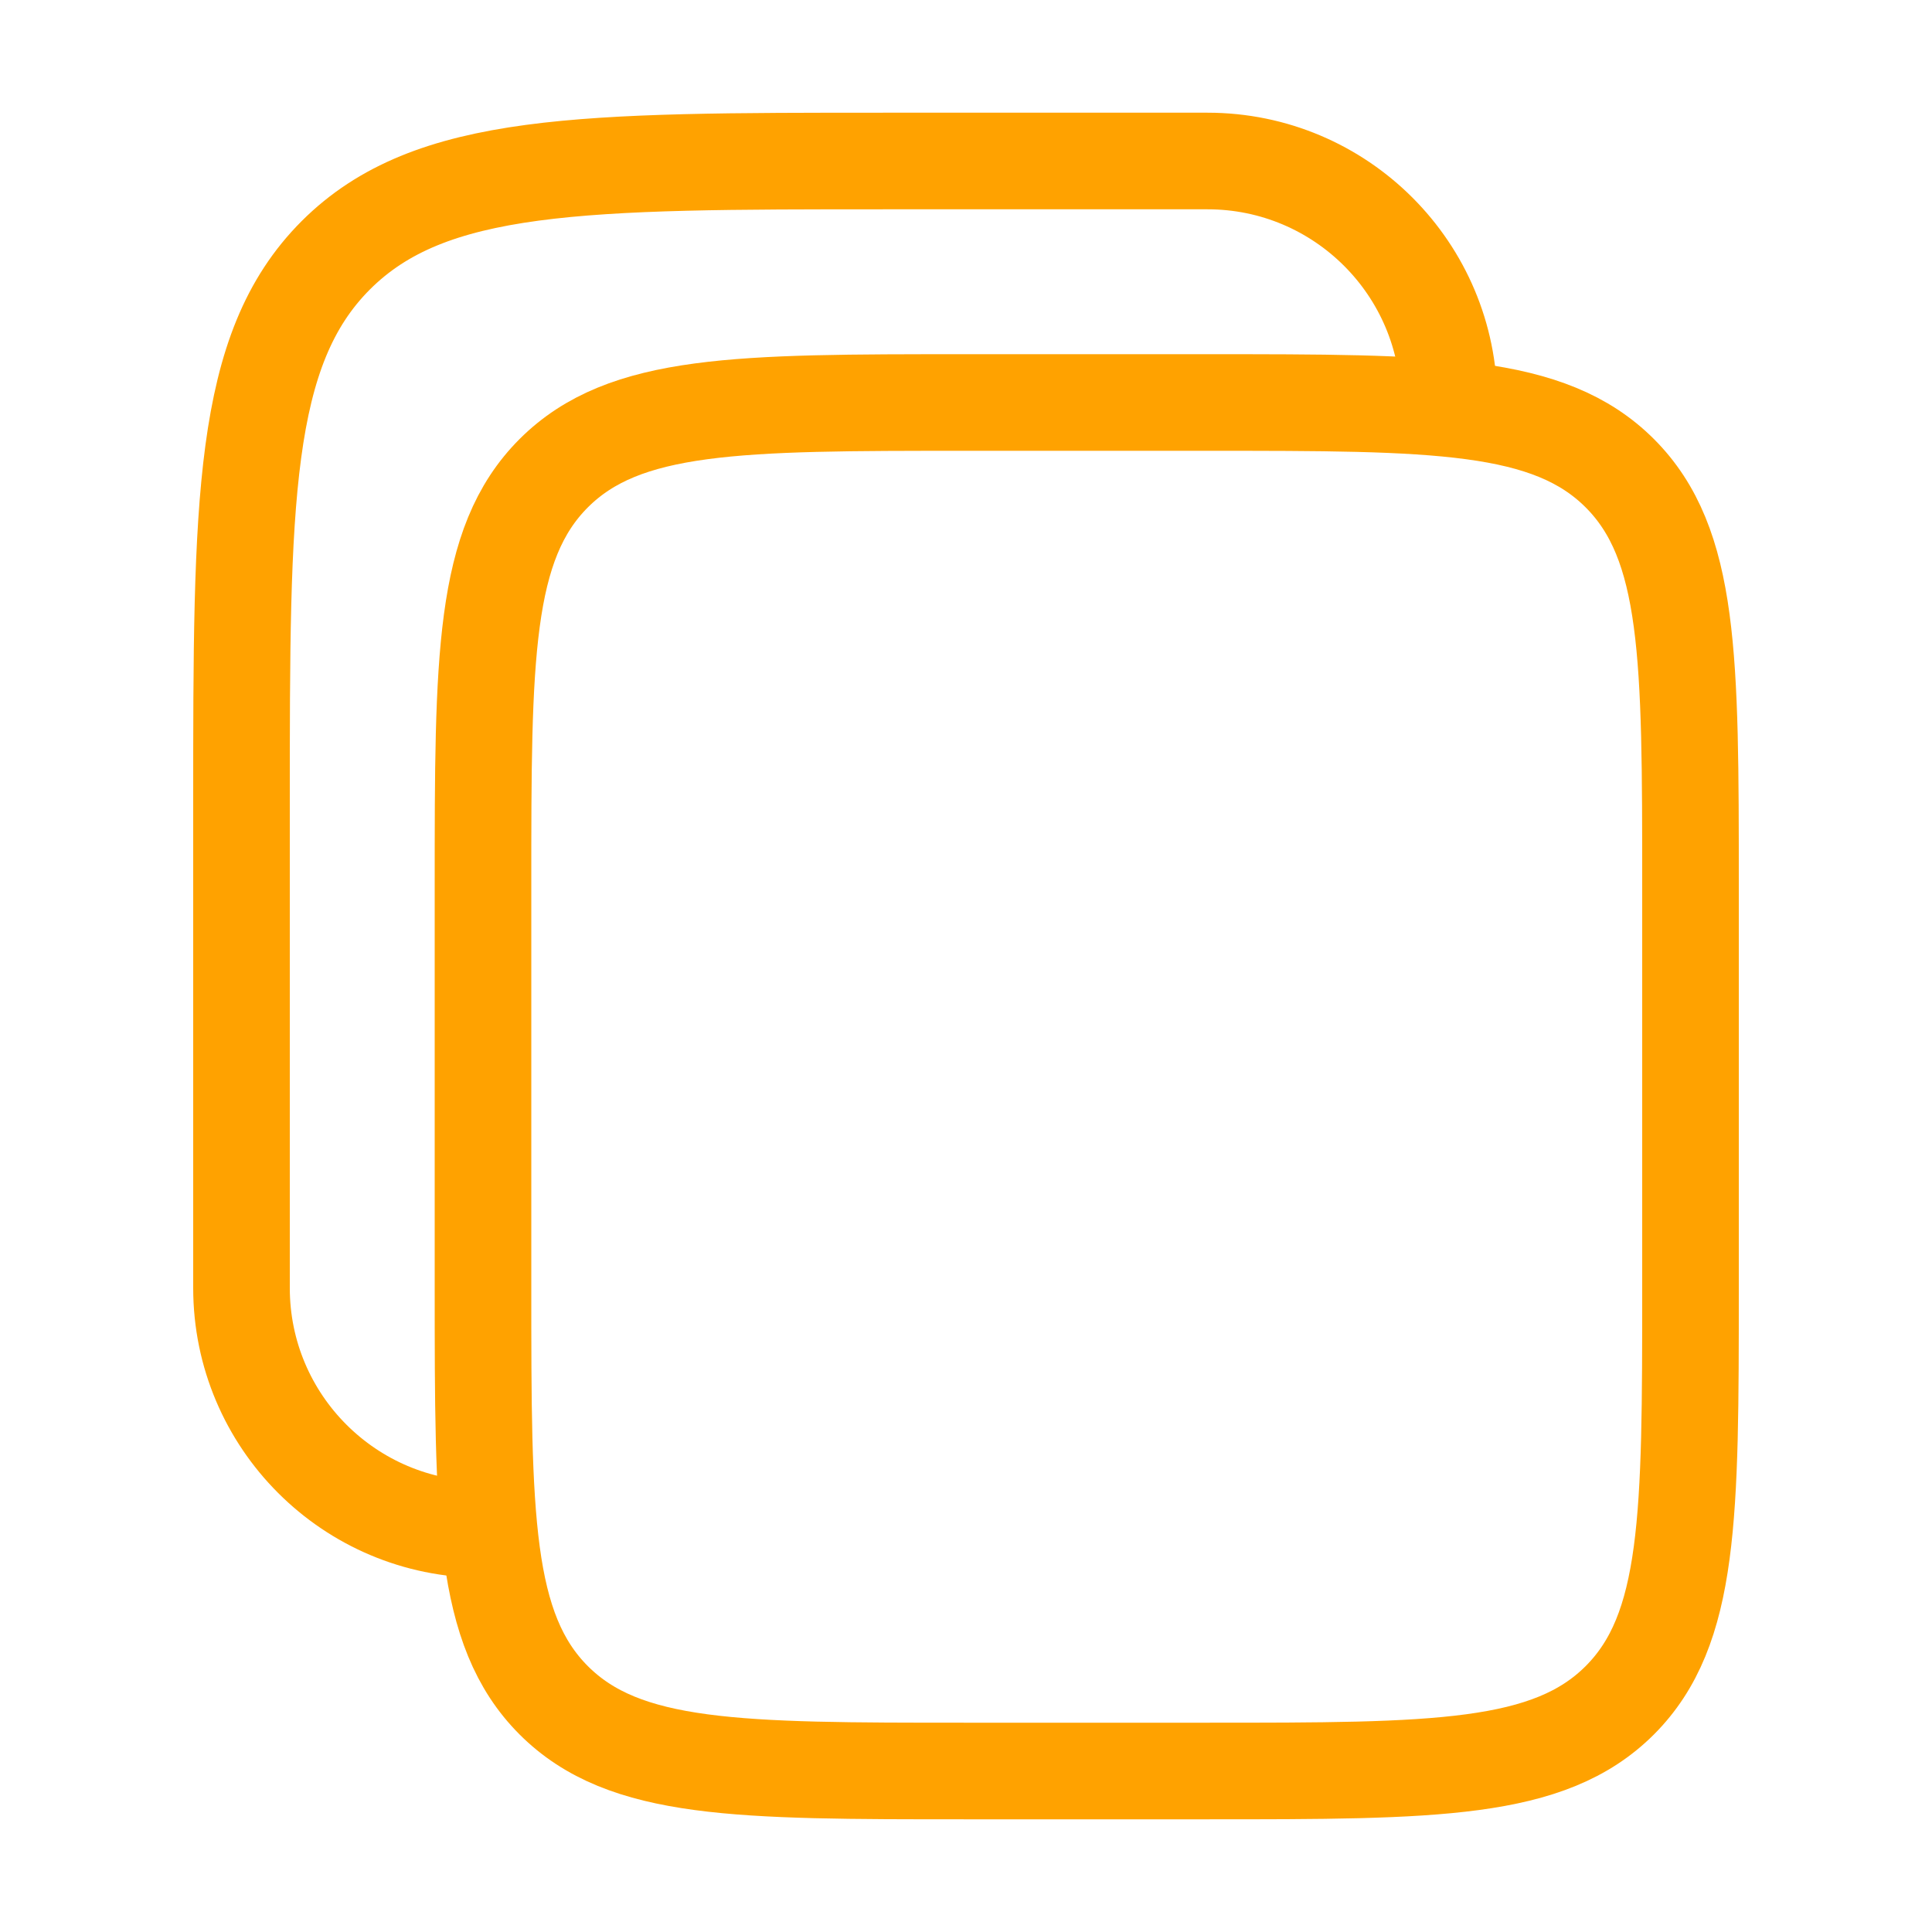 <svg width="30" height="30" viewBox="0 0 30 30" fill="none" xmlns="http://www.w3.org/2000/svg">
<path d="M7.5 13.75C7.5 10.214 7.5 8.447 8.598 7.348C9.697 6.25 11.464 6.25 15 6.25H18.75C22.285 6.25 24.053 6.25 25.152 7.348C26.25 8.447 26.25 10.214 26.25 13.75V20C26.25 23.535 26.25 25.303 25.152 26.402C24.053 27.5 22.285 27.5 18.75 27.5H15C11.464 27.5 9.697 27.5 8.598 26.402C7.5 25.303 7.5 23.535 7.5 20V13.75Z" stroke="#FFA200" stroke-width="1.5"/>
<path d="M7.5 23.75C5.429 23.75 3.75 22.071 3.75 20V12.5C3.75 7.786 3.75 5.429 5.214 3.964C6.679 2.5 9.036 2.5 13.75 2.5H18.75C20.821 2.5 22.5 4.179 22.5 6.25" stroke="#FFA200" stroke-width="1.5"/>
</svg>
